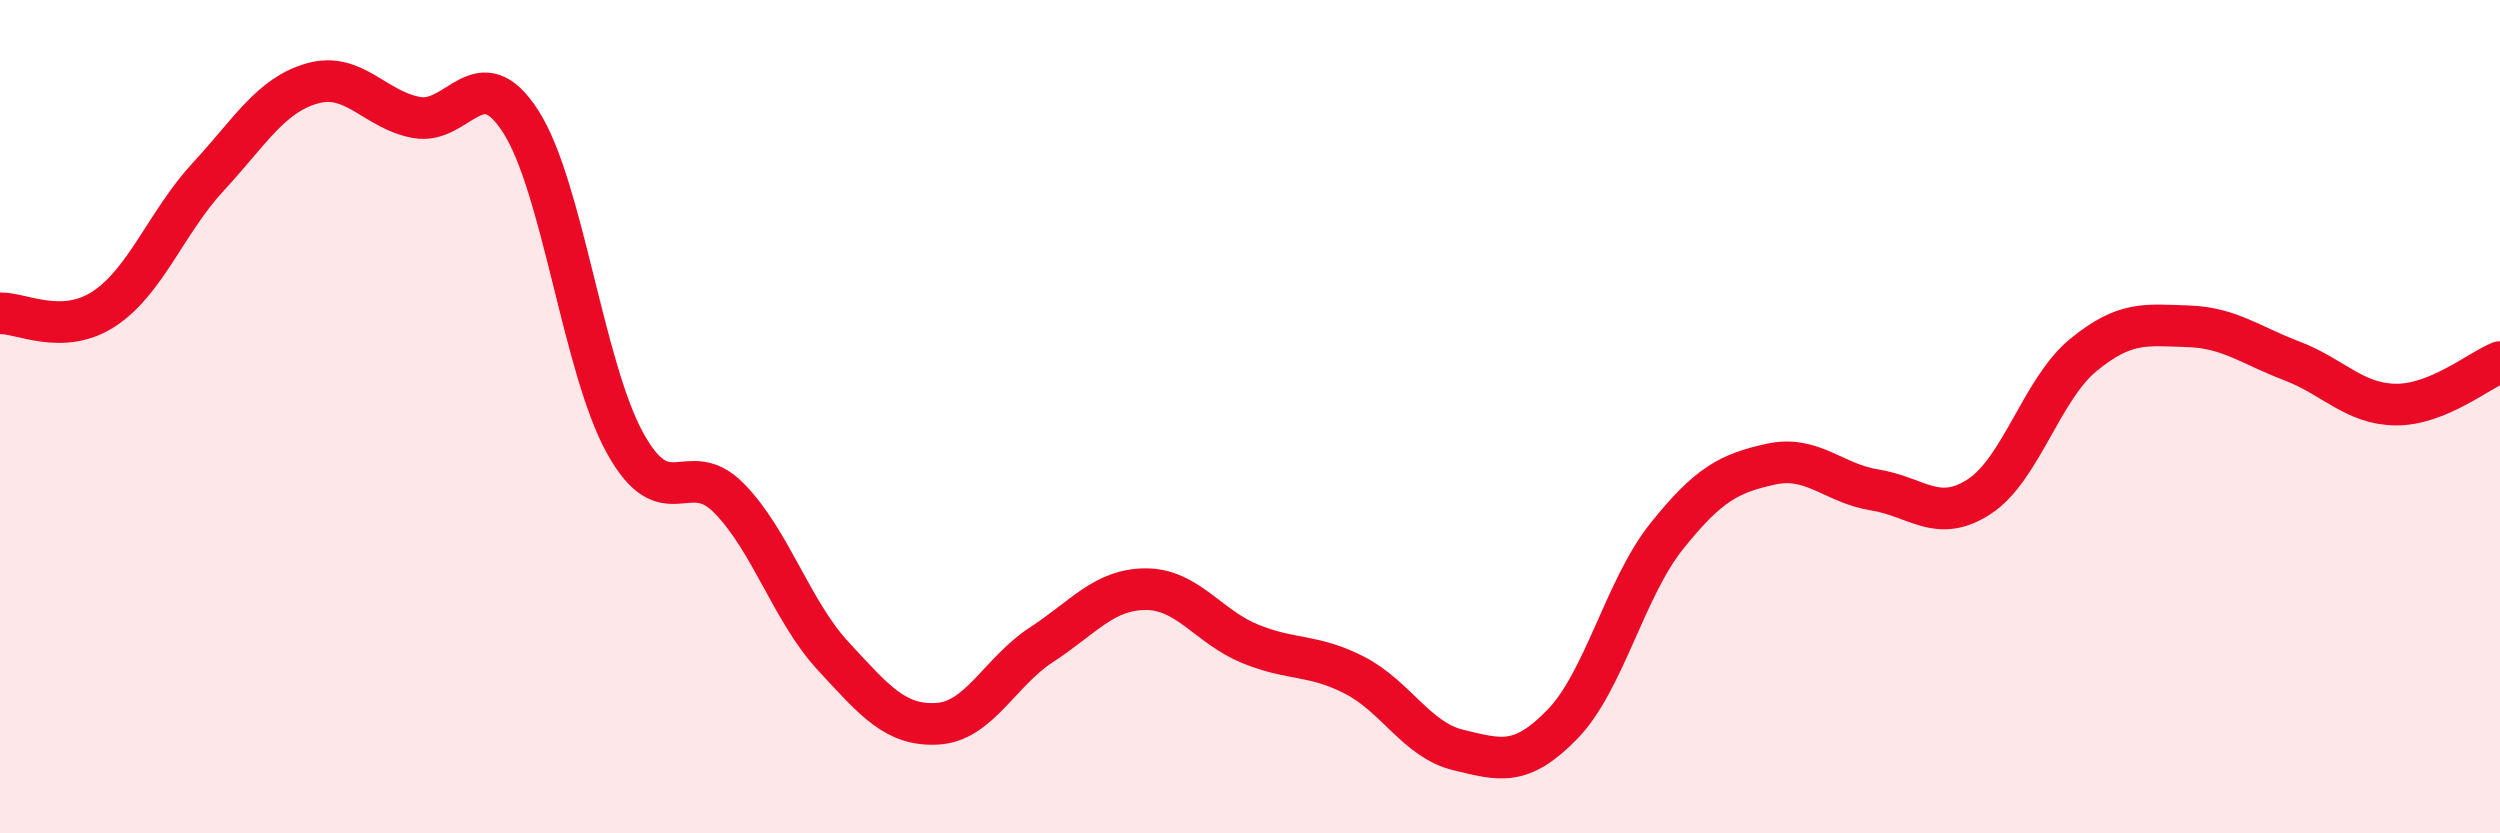 
    <svg width="60" height="20" viewBox="0 0 60 20" xmlns="http://www.w3.org/2000/svg">
      <path
        d="M 0,7.52 C 0.5,7.5 1.5,8.07 2.5,7.41 C 3.5,6.75 4,5.32 5,4.24 C 6,3.16 6.5,2.28 7.5,2 C 8.5,1.72 9,2.64 10,2.82 C 11,3 11.5,1.36 12.5,2.92 C 13.5,4.48 14,8.82 15,10.63 C 16,12.44 16.5,10.94 17.5,11.96 C 18.5,12.98 19,14.67 20,15.75 C 21,16.83 21.5,17.43 22.5,17.37 C 23.5,17.31 24,16.12 25,15.47 C 26,14.82 26.5,14.14 27.5,14.14 C 28.5,14.14 29,15.04 30,15.45 C 31,15.86 31.5,15.69 32.5,16.2 C 33.5,16.71 34,17.76 35,18 C 36,18.24 36.5,18.41 37.5,17.38 C 38.5,16.35 39,14.12 40,12.87 C 41,11.62 41.5,11.36 42.5,11.14 C 43.5,10.92 44,11.6 45,11.76 C 46,11.92 46.5,12.57 47.5,11.92 C 48.5,11.27 49,9.34 50,8.52 C 51,7.7 51.5,7.8 52.5,7.83 C 53.5,7.86 54,8.28 55,8.66 C 56,9.04 56.5,9.7 57.5,9.71 C 58.5,9.72 59.5,8.89 60,8.69L60 20L0 20Z"
        fill="#EB0A25"
        opacity="0.1"
        stroke-linecap="round"
        stroke-linejoin="round"
      />
      <path
        d="M 0,7.52 C 0.5,7.5 1.5,8.07 2.5,7.41 C 3.5,6.75 4,5.32 5,4.24 C 6,3.16 6.5,2.28 7.5,2 C 8.5,1.72 9,2.64 10,2.82 C 11,3 11.5,1.36 12.5,2.92 C 13.5,4.48 14,8.82 15,10.63 C 16,12.44 16.5,10.94 17.5,11.96 C 18.5,12.98 19,14.67 20,15.75 C 21,16.83 21.5,17.43 22.5,17.37 C 23.5,17.31 24,16.12 25,15.47 C 26,14.82 26.5,14.14 27.5,14.14 C 28.5,14.14 29,15.04 30,15.45 C 31,15.86 31.5,15.69 32.5,16.2 C 33.5,16.71 34,17.76 35,18 C 36,18.24 36.5,18.41 37.5,17.38 C 38.5,16.35 39,14.12 40,12.87 C 41,11.62 41.5,11.36 42.5,11.14 C 43.5,10.92 44,11.6 45,11.76 C 46,11.92 46.5,12.57 47.5,11.92 C 48.5,11.27 49,9.34 50,8.52 C 51,7.7 51.5,7.8 52.5,7.83 C 53.5,7.86 54,8.28 55,8.66 C 56,9.04 56.5,9.7 57.5,9.71 C 58.5,9.72 59.5,8.89 60,8.69"
        stroke="#EB0A25"
        stroke-width="1"
        fill="none"
        stroke-linecap="round"
        stroke-linejoin="round"
      />
    </svg>
  